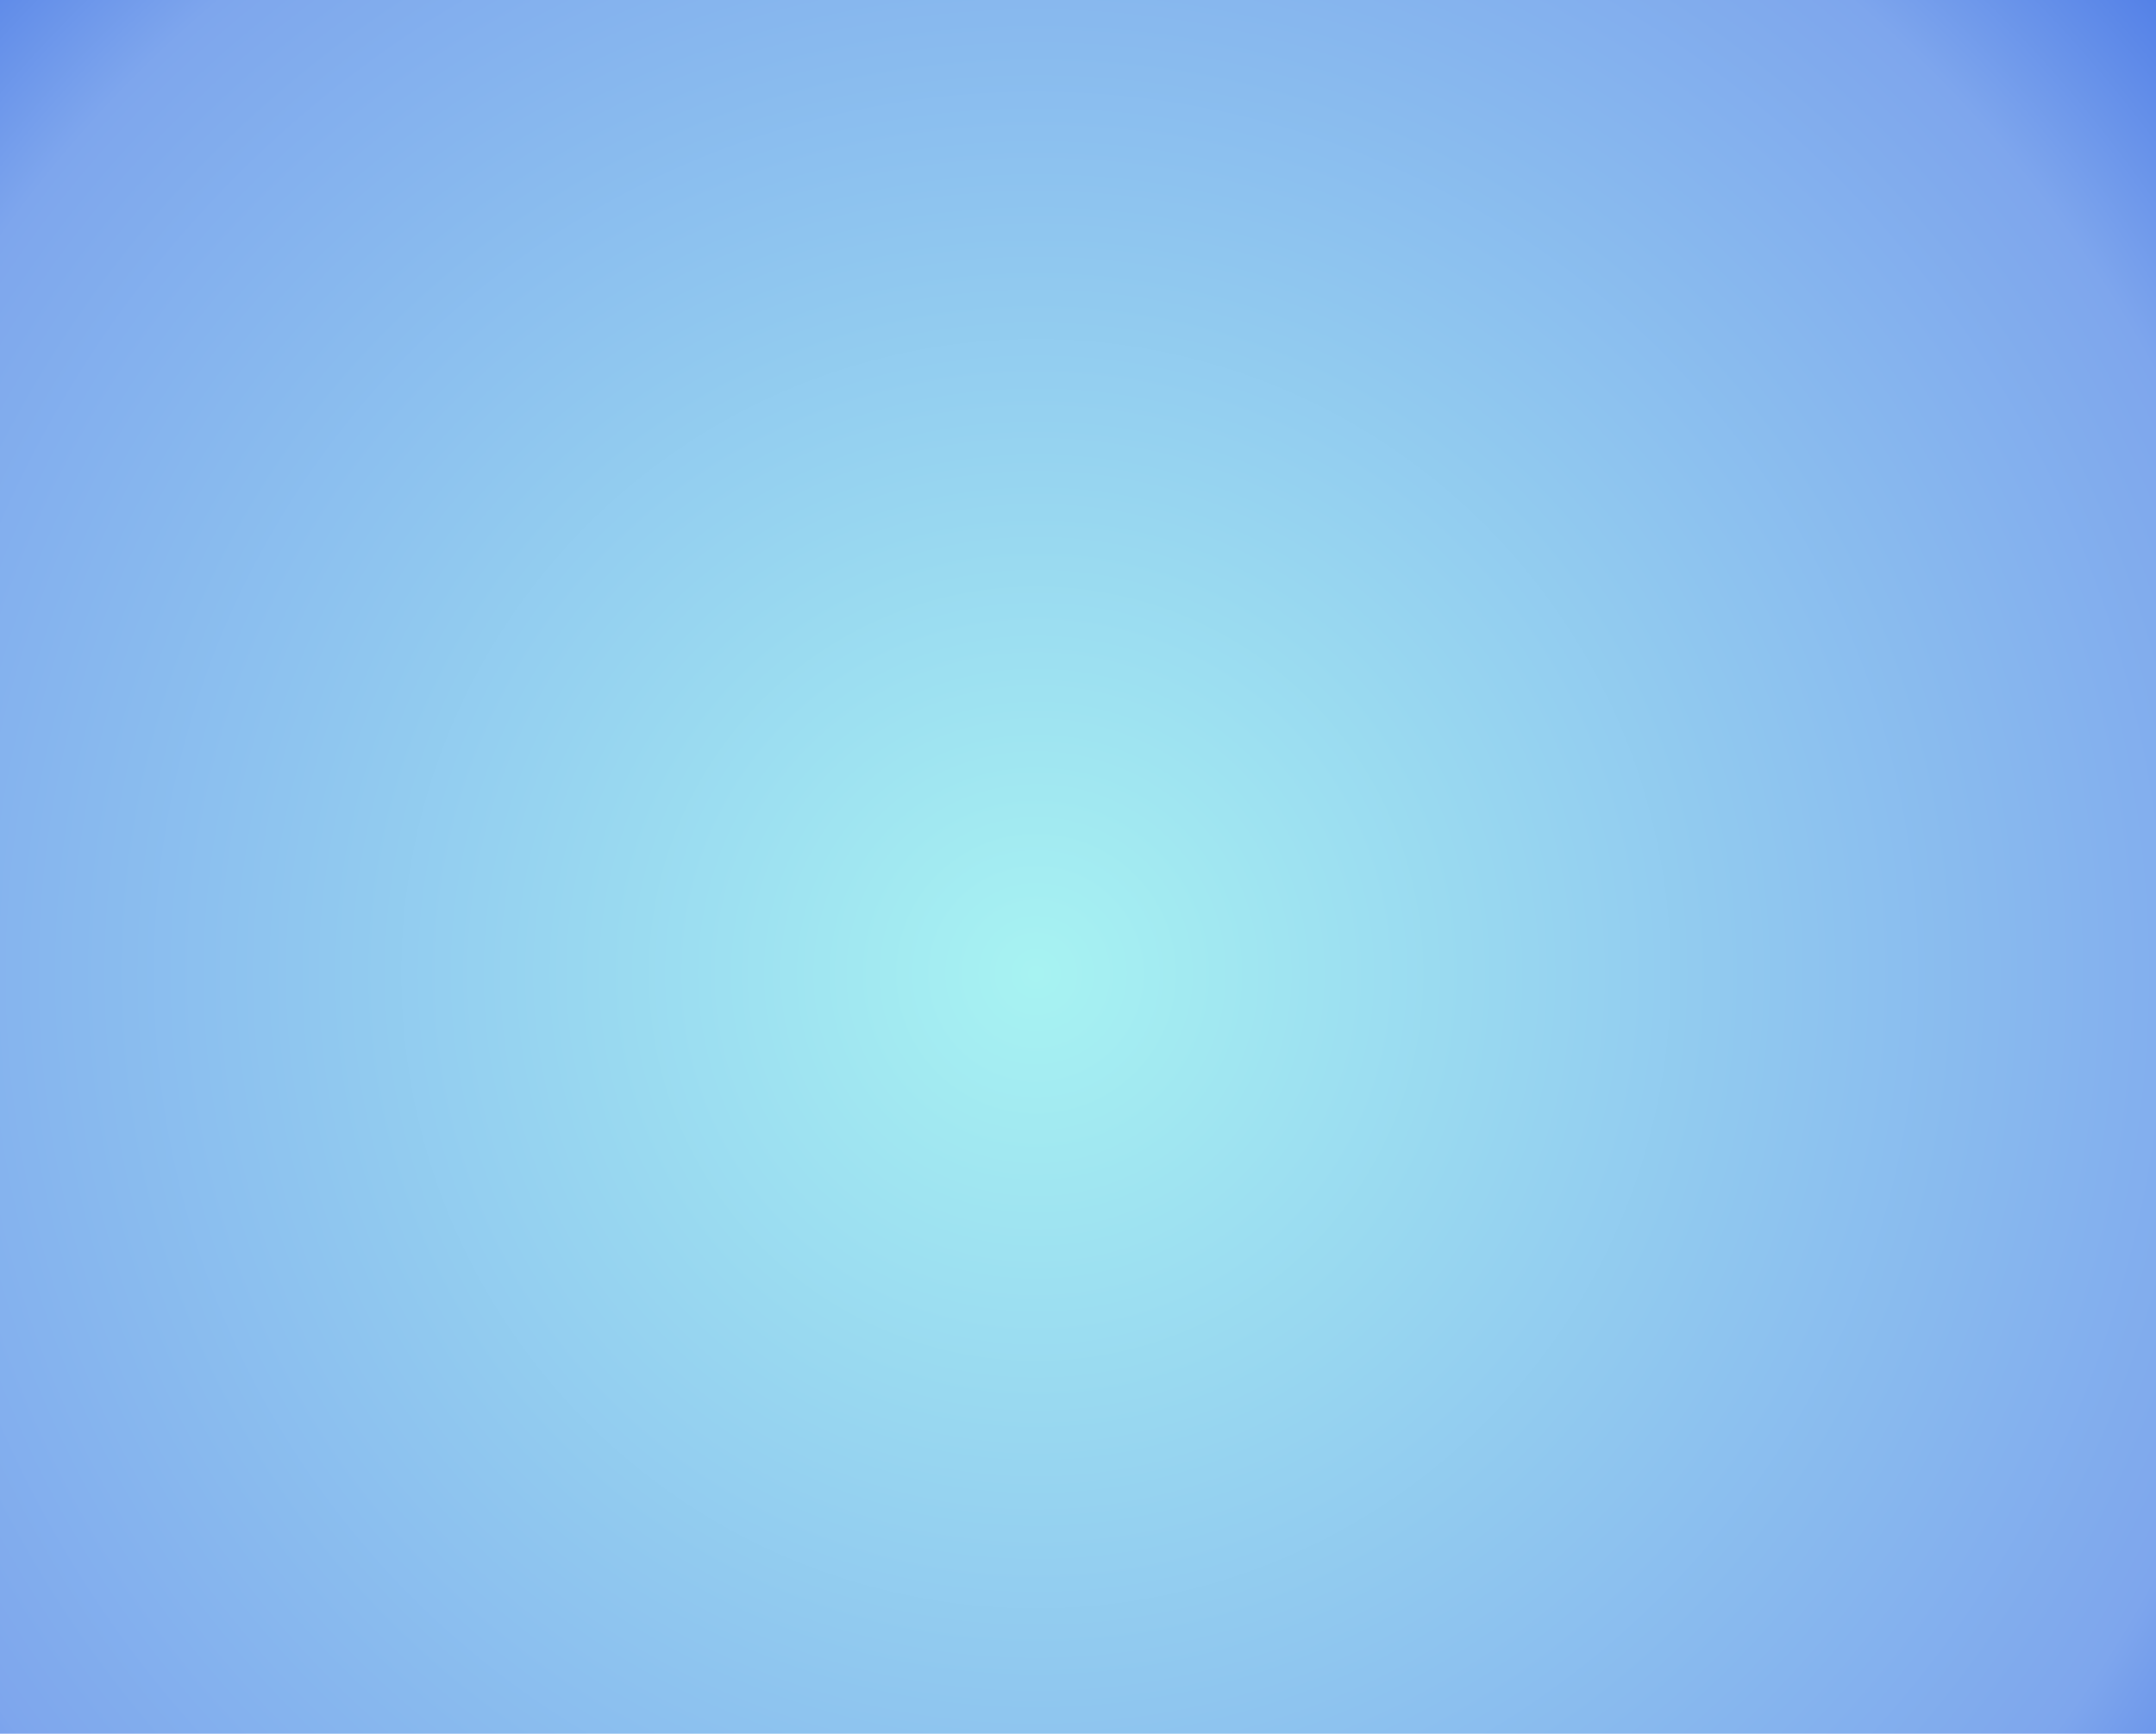 <?xml version="1.0" encoding="UTF-8" standalone="no"?>
<svg xmlns:xlink="http://www.w3.org/1999/xlink" height="256.4px" width="318.8px" xmlns="http://www.w3.org/2000/svg">
  <g transform="matrix(1.0, 0.0, 0.0, 1.0, 156.0, 182.4)">
    <path d="M-156.0 -182.4 L-156.0 74.0 162.8 74.0 162.8 -182.4 -156.0 -182.4" fill="url(#gradient0)" fill-rule="evenodd" stroke="none">
      <animate attributeName="d" dur="2s" repeatCount="indefinite" values="M-156.0 -182.4 L-156.0 74.0 162.8 74.0 162.8 -182.4 -156.0 -182.4;M-156.0 -182.4 L-156.0 74.0 162.8 74.0 162.8 -182.4 -156.0 -182.4"/>
    </path>
    <path d="M-156.0 -182.4 L162.8 -182.4 162.8 74.0 -156.0 74.0 -156.0 -182.4" fill="none" stroke="#000000" stroke-linecap="round" stroke-linejoin="round" stroke-opacity="0.0" stroke-width="1.0">
      <animate attributeName="stroke" dur="2s" repeatCount="indefinite" values="#000000;#000001"/>
      <animate attributeName="stroke-width" dur="2s" repeatCount="indefinite" values="0.0;0.0"/>
      <animate attributeName="fill-opacity" dur="2s" repeatCount="indefinite" values="0.0;0.0"/>
      <animate attributeName="d" dur="2s" repeatCount="indefinite" values="M-156.0 -182.4 L162.8 -182.4 162.8 74.0 -156.0 74.0 -156.0 -182.4;M-156.0 -182.4 L162.8 -182.4 162.8 74.0 -156.0 74.0 -156.0 -182.4"/>
    </path>
  </g>
  <defs>
    <radialGradient cx="0" cy="0" gradientTransform="matrix(0.268, 0.0, 0.0, 0.268, -2.8, -38.4)" gradientUnits="userSpaceOnUse" id="gradient0" r="819.2" spreadMethod="pad">
      <animateTransform additive="replace" attributeName="gradientTransform" dur="2s" from="1" repeatCount="indefinite" to="1" type="scale"/>
      <animateTransform additive="sum" attributeName="gradientTransform" dur="2s" from="-2.8 -38.4" repeatCount="indefinite" to="2.4 -25.6" type="translate"/>
      <animateTransform additive="sum" attributeName="gradientTransform" dur="2s" from="0.0" repeatCount="indefinite" to="0.0" type="rotate"/>
      <animateTransform additive="sum" attributeName="gradientTransform" dur="2s" from="0.268 0.268" repeatCount="indefinite" to="0.274 0.274" type="scale"/>
      <animateTransform additive="sum" attributeName="gradientTransform" dur="2s" from="0.0" repeatCount="indefinite" to="0.0" type="skewX"/>
      <stop offset="0.0" stop-color="#a7f3f2">
        <animate attributeName="offset" dur="2s" repeatCount="indefinite" values="0.0;0.0"/>
        <animate attributeName="stop-color" dur="2s" repeatCount="indefinite" values="#a7f3f2;#ffc55a"/>
        <animate attributeName="stop-opacity" dur="2s" repeatCount="indefinite" values="1.0;1.0"/>
      </stop>
      <stop offset="0.855" stop-color="#7ea6ed">
        <animate attributeName="offset" dur="2s" repeatCount="indefinite" values="0.855;0.431"/>
        <animate attributeName="stop-color" dur="2s" repeatCount="indefinite" values="#7ea6ed;#f16769"/>
        <animate attributeName="stop-opacity" dur="2s" repeatCount="indefinite" values="1.0;1.0"/>
      </stop>
      <stop offset="1.0" stop-color="#5481e7">
        <animate attributeName="offset" dur="2s" repeatCount="indefinite" values="1.0;0.89"/>
        <animate attributeName="stop-color" dur="2s" repeatCount="indefinite" values="#5481e7;#7c00fa"/>
        <animate attributeName="stop-opacity" dur="2s" repeatCount="indefinite" values="1.0;1.0"/>
      </stop>
    </radialGradient>
  </defs>
</svg>
